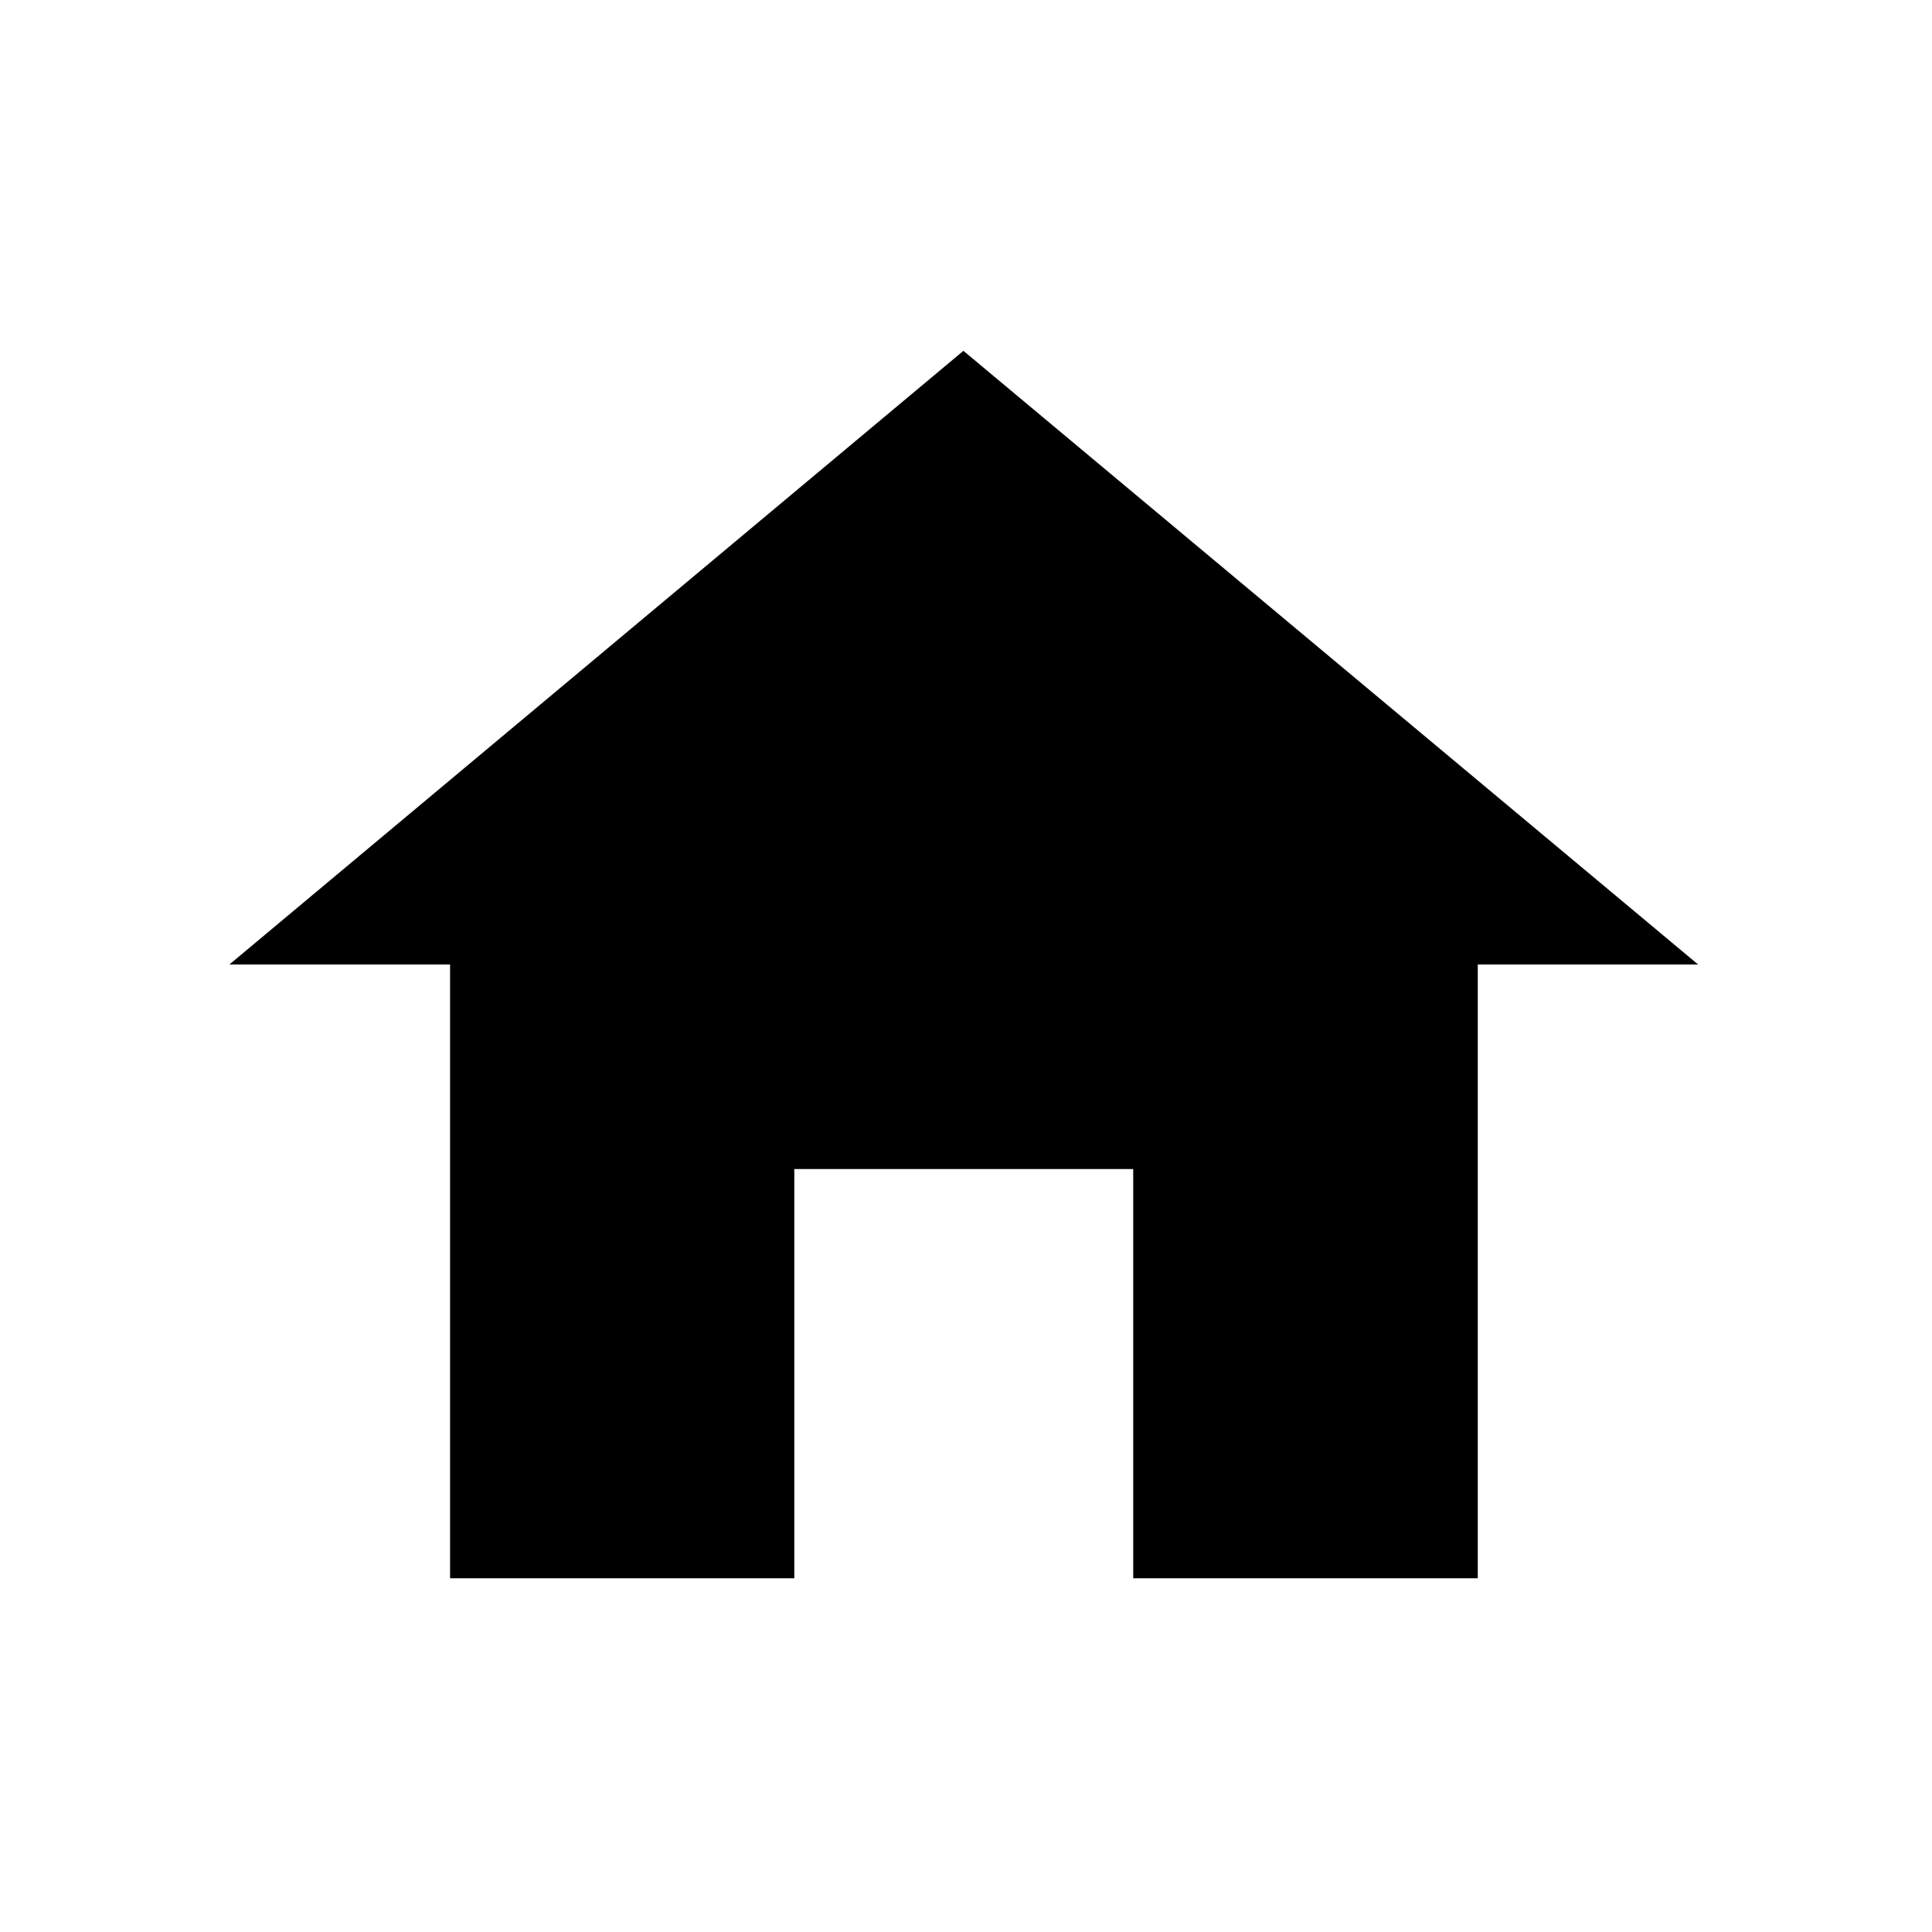 <svg id="Laag_1" data-name="Laag 1" xmlns="http://www.w3.org/2000/svg" viewBox="0 0 284 284"><defs><style>.cls-1{fill:none;}</style></defs><rect class="cls-1" width="284" height="284"/><path id="Icon_ionic-md-home" data-name="Icon ionic-md-home" d="M116.6,231.84V171.69h49.82v60.15h50.65V141.62h32.39l-108-90.21L33.56,141.62H66v90.22Z" transform="translate(0.16 0.16)"/></svg>